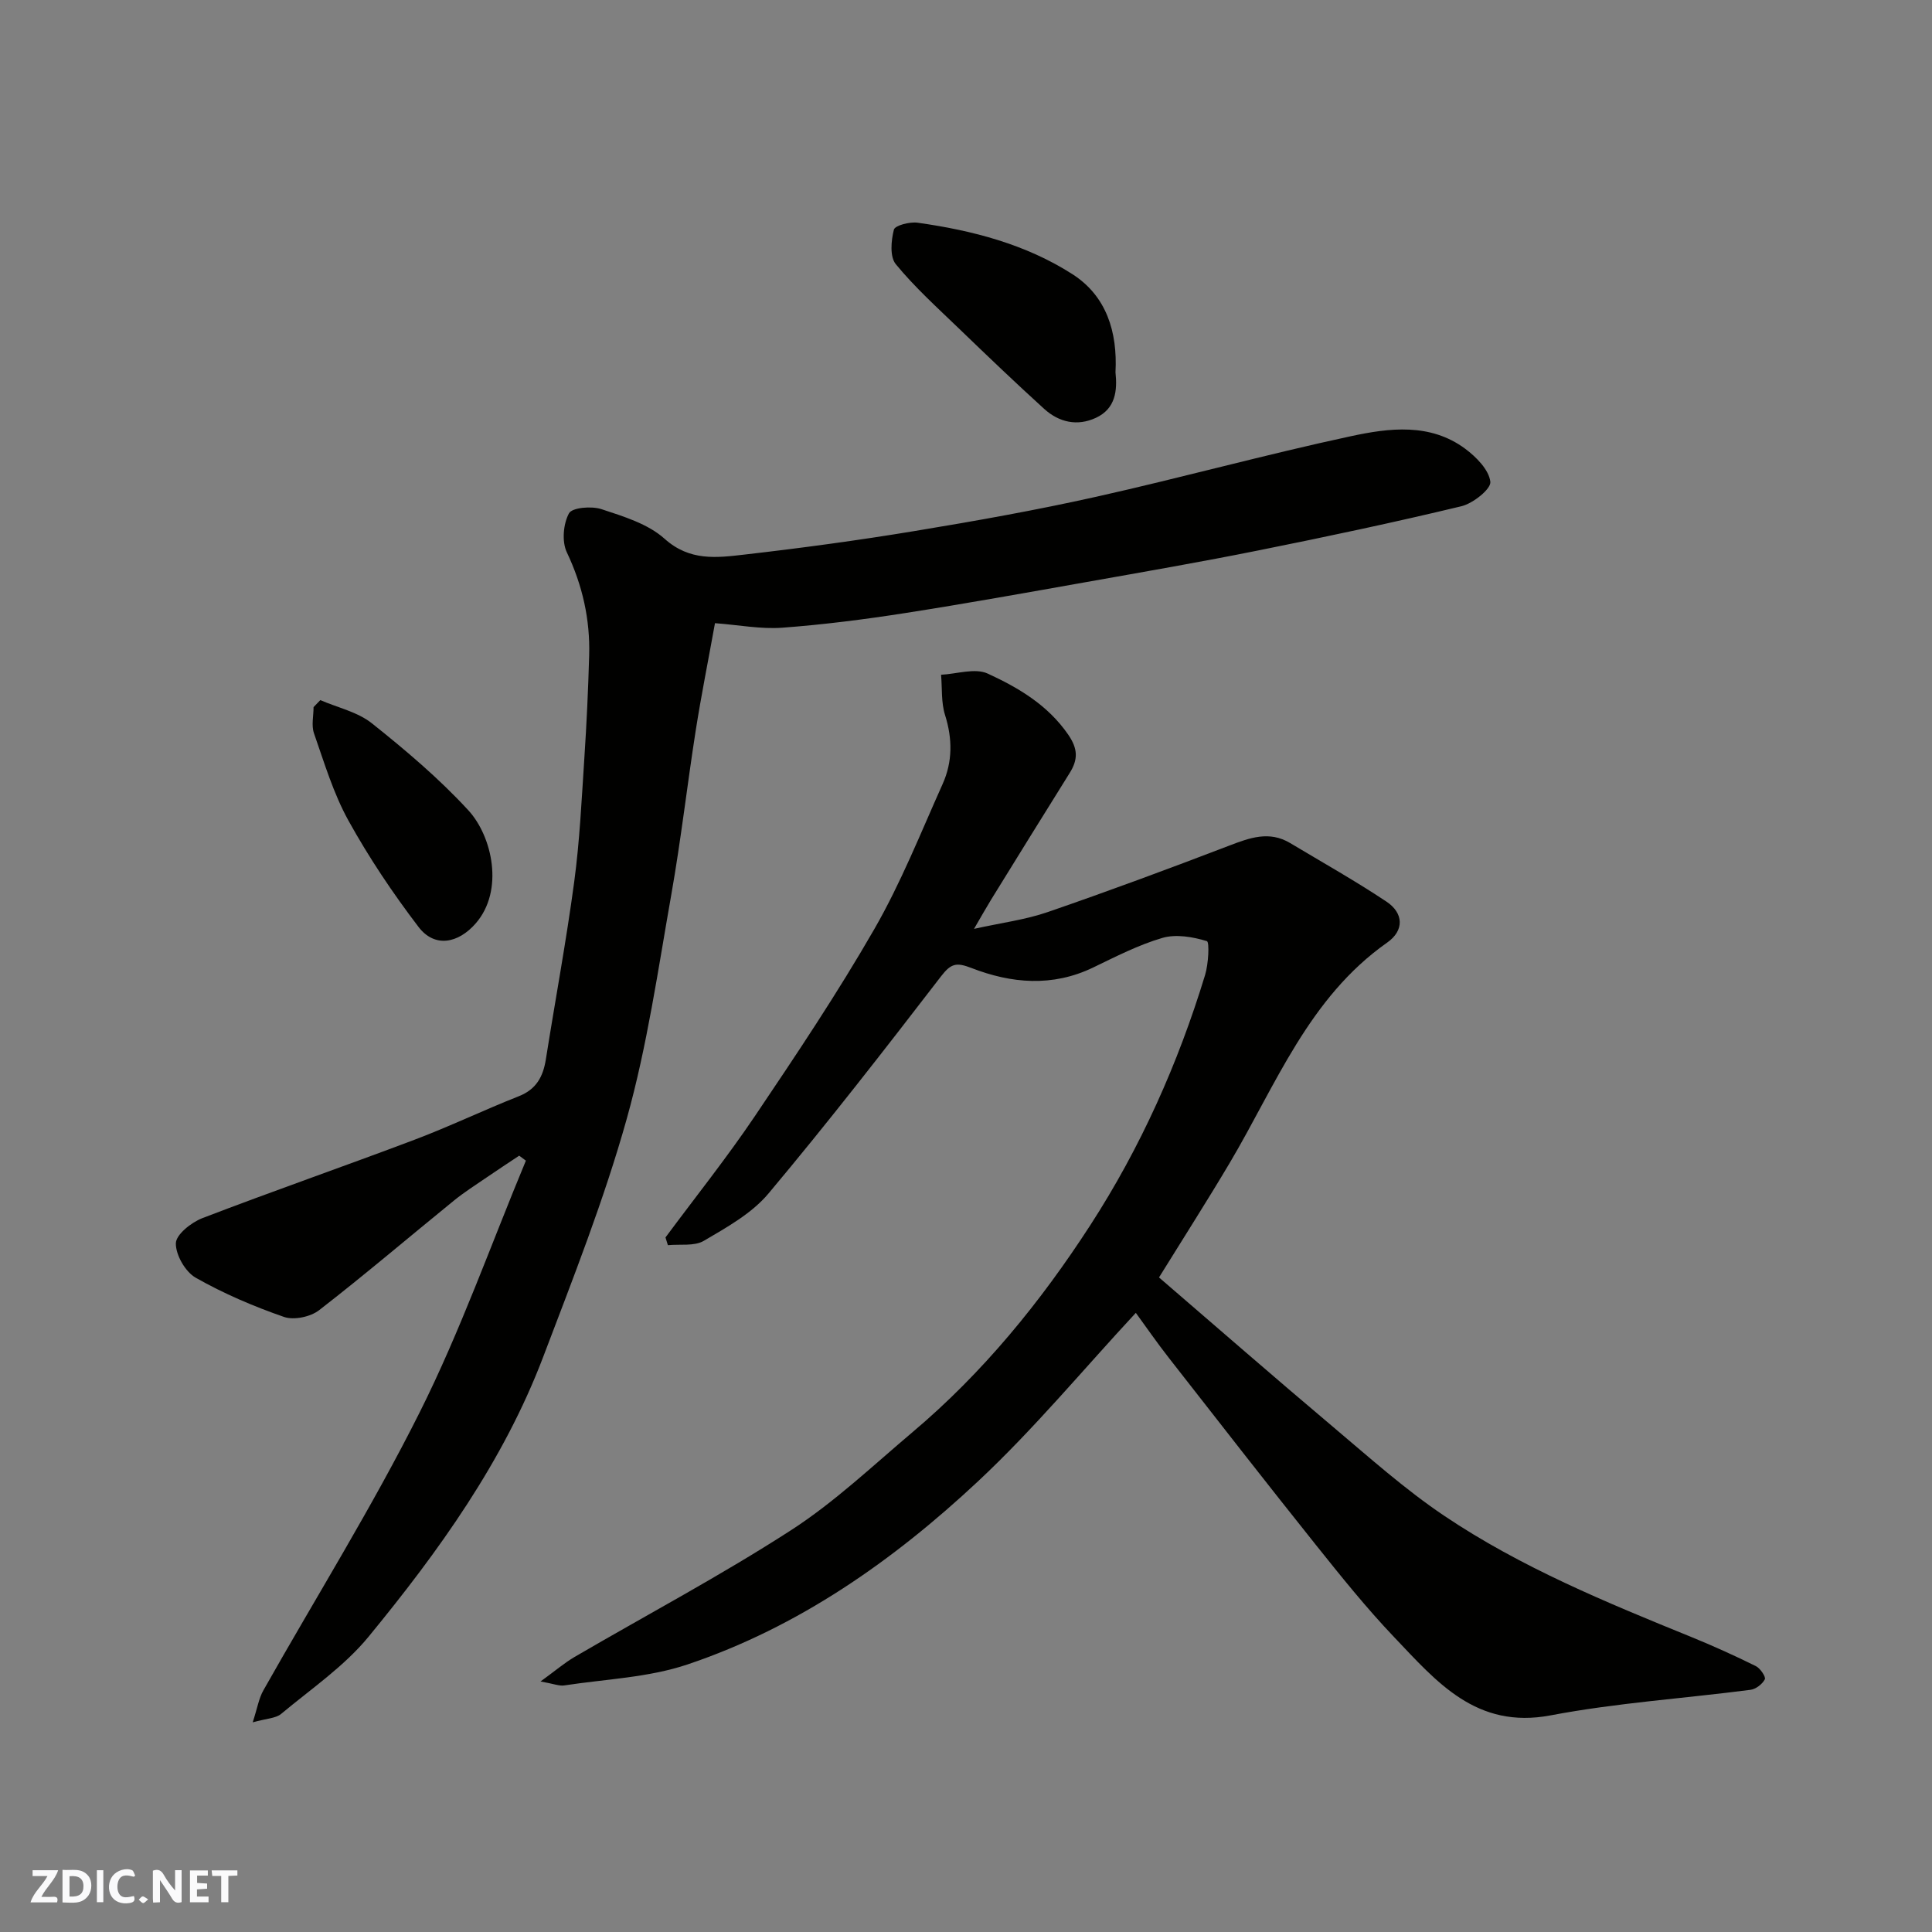 <svg enable-background="new 0 0 400 400" viewBox="0 0 400 400" xmlns="http://www.w3.org/2000/svg"><rect x="0" y="0" width="400" height="400" fill="#808080" stroke="none"/><g fill="#fafafb"><path d="m37.59 393.81c-.92.31-1.52.05-2-.78-.7-1.2-1.52-2.34-2.47-3.78v4.59c-.55.03-.95.05-1.41.07-.03-.37-.06-.64-.06-.91 0-1.91 0-3.81 0-5.7 1.13-.41 1.77-.03 2.29.91.62 1.11 1.38 2.14 2.31 3.19v-4.2h1.35v6.61z"/><path d="m12.94 393.88v-6.75c1.9.19 3.93-.54 5.37 1.29.8 1.01.78 2.88.03 3.97-1.37 1.97-3.4 1.51-5.4 1.49m1.45-1.22c2.04.12 2.92-.58 2.89-2.21-.03-1.51-.98-2.19-2.89-2z"/><path d="m11.81 393.87h-5.49c.68-2.18 2.47-3.48 3.51-5.45h-3.08v-1.21h5.29c-.71 2.13-2.44 3.48-3.47 5.51.86 0 1.63.04 2.39-.01.79-.05 1.14.21.85 1.16"/><path d="m39.33 393.86v-6.61h3.7v1.07h-2.22v1.52c.68.04 1.34.09 2.07.13v1.07c-.72.05-1.38.09-2.1.14v1.48h2.4v1.19h-3.85z"/><path d="m27.71 388.56c-1.15-.3-2.46-.61-3.1.64-.37.73-.41 1.93-.06 2.67.63 1.35 1.99.93 3.17.68.35.94-.01 1.32-.93 1.46-1.62.25-3.05-.27-3.76-1.48-.73-1.24-.6-3.03.31-4.17.88-1.11 2.71-1.7 4-1.16.32.13.44.74.65 1.12-.1.08-.19.16-.28.24"/><path d="m49.15 387.24v1.07c-.59.02-1.17.05-1.87.08v5.44h-1.48v-5.44h-1.85c-.05-.4-.08-.73-.13-1.15z"/><path d="m20.06 387.21h1.33v6.62h-1.33z"/><path d="m30.68 393.25c-.49.38-.8.79-1.05.76-.32-.05-.6-.45-.9-.7.26-.24.51-.64.8-.67.29-.04.62.3 1.15.61"/></g><path d="m235.16 271.81c-10.92 11.76-21.11 24.08-32.7 34.91-17.53 16.39-37.14 30.16-60.13 37.89-8.08 2.72-16.98 3.03-25.51 4.34-1.02.16-2.14-.33-4.91-.82 3.12-2.26 4.98-3.87 7.07-5.09 14.93-8.71 30.24-16.83 44.75-26.2 9.04-5.83 16.98-13.39 25.25-20.37 14.55-12.28 26.47-26.92 36.77-42.83 10.4-16.07 18.17-33.47 23.75-51.78.7-2.28.93-6.84.37-7.01-2.9-.88-6.37-1.49-9.2-.67-4.96 1.45-9.67 3.88-14.36 6.14-8.43 4.06-16.93 3.3-25.22.08-3.05-1.18-4.19-.95-6.23 1.7-11.69 15.19-23.45 30.33-35.76 45.01-3.46 4.13-8.62 6.99-13.38 9.79-1.97 1.16-4.93.65-7.44.9-.17-.53-.33-1.07-.5-1.6 6.2-8.36 12.71-16.51 18.52-25.13 8.56-12.7 17.1-25.46 24.73-38.73 5.5-9.56 9.61-19.94 14.14-30.04 2.06-4.6 2.04-9.35.49-14.27-.82-2.6-.58-5.54-.82-8.33 3.25-.16 7.03-1.45 9.66-.24 6.34 2.92 12.42 6.49 16.65 12.62 2.07 3 2.05 5.2.29 8-5.45 8.7-10.84 17.45-16.24 26.18-1.02 1.66-1.97 3.36-3.54 6.05 5.75-1.27 10.67-1.89 15.27-3.48 12.6-4.34 25.11-8.98 37.56-13.75 4.26-1.63 8.29-3.12 12.61-.54 6.68 4 13.48 7.82 19.95 12.13 3.55 2.36 3.74 5.96.15 8.48-16.22 11.4-23.01 29.43-32.56 45.55-4.57 7.71-9.41 15.27-14.68 23.78 11.75 10.11 23.79 20.62 36.01 30.92 7.52 6.34 14.9 12.95 23.03 18.42 15.89 10.69 33.59 17.95 51.26 25.14 4.49 1.83 8.92 3.84 13.27 5.99.91.45 2.11 2.23 1.86 2.73-.51 1-1.86 2.04-2.98 2.18-13.79 1.79-27.75 2.7-41.38 5.29-15.4 2.92-23.61-6.99-32.36-16.17-5.77-6.05-11.03-12.62-16.26-19.16-10.22-12.79-20.28-25.72-30.36-38.62-2.49-3.17-4.8-6.53-6.89-9.39z" fill="#010100"/><path d="m148.03 129.02c-1.36 7.54-2.83 14.86-3.99 22.23-1.77 11.3-3.06 22.69-5.05 33.95-2.75 15.56-4.99 31.31-9.24 46.48-4.68 16.71-11.1 32.97-17.28 49.23-8.22 21.64-21.63 40.25-36.16 57.95-5.05 6.15-11.92 10.82-18.11 15.99-1.11.92-2.98.93-5.88 1.74.96-2.95 1.27-4.96 2.21-6.62 10.82-19.18 22.52-37.91 32.37-57.58 8.42-16.81 14.73-34.68 21.98-52.09-.46-.34-.93-.69-1.39-1.03-2.25 1.5-4.53 2.99-6.76 4.52-2.29 1.57-4.65 3.06-6.79 4.81-9.29 7.55-18.41 15.33-27.87 22.66-1.78 1.38-5.2 2.11-7.26 1.4-6.29-2.18-12.51-4.84-18.29-8.12-2.15-1.22-4.16-4.73-4.11-7.14.04-1.81 3.2-4.31 5.47-5.19 14.56-5.59 29.3-10.71 43.89-16.22 7.31-2.76 14.38-6.16 21.65-9.03 3.62-1.43 5.02-4.05 5.59-7.61 1.94-12.25 4.22-24.46 5.87-36.75 1.14-8.47 1.54-17.05 2.1-25.59.47-7.09.8-14.2 1-21.3.21-7.48-1.38-14.53-4.63-21.37-1.05-2.22-.74-5.87.45-8.06.66-1.21 4.67-1.54 6.71-.87 4.58 1.51 9.64 3.04 13.09 6.14 5.19 4.66 10.78 3.93 16.44 3.28 11.86-1.36 23.7-2.96 35.47-4.91 12.55-2.07 25.09-4.31 37.49-7.08 17.62-3.94 35.05-8.74 52.7-12.53 7.94-1.71 16.41-2.78 23.67 2.61 2.28 1.7 4.9 4.35 5.19 6.82.18 1.49-3.58 4.49-5.99 5.07-13.92 3.35-27.94 6.32-41.99 9.14-11.83 2.38-23.73 4.44-35.61 6.55-12.53 2.22-25.06 4.48-37.64 6.44-8.41 1.31-16.88 2.39-25.37 3.02-4.43.33-8.93-.56-13.93-.94z" fill="#010100"/><path d="m230.95 77.08c.4 3.78.03 7.52-4.04 9.42-3.89 1.81-7.67.93-10.74-1.86-5.99-5.44-11.84-11.04-17.67-16.66-4.47-4.31-9.12-8.51-13.04-13.29-1.26-1.54-.97-4.88-.39-7.14.22-.88 3.29-1.67 4.92-1.44 11.32 1.59 22.38 4.46 32.05 10.66 7.03 4.51 9.35 11.93 8.91 20.31z" fill="#010100"/><path d="m66.32 144.95c3.59 1.56 7.72 2.45 10.67 4.8 7.01 5.59 13.93 11.44 19.98 18.02 4.95 5.38 7.45 16.61 1.52 23.41-3.61 4.14-8.49 5.12-11.84.73-5.32-6.98-10.26-14.34-14.51-22.02-3.11-5.62-4.99-11.94-7.13-18.06-.57-1.62-.09-3.61-.09-5.43.47-.48.94-.97 1.4-1.45z" fill="#010100"/></svg>